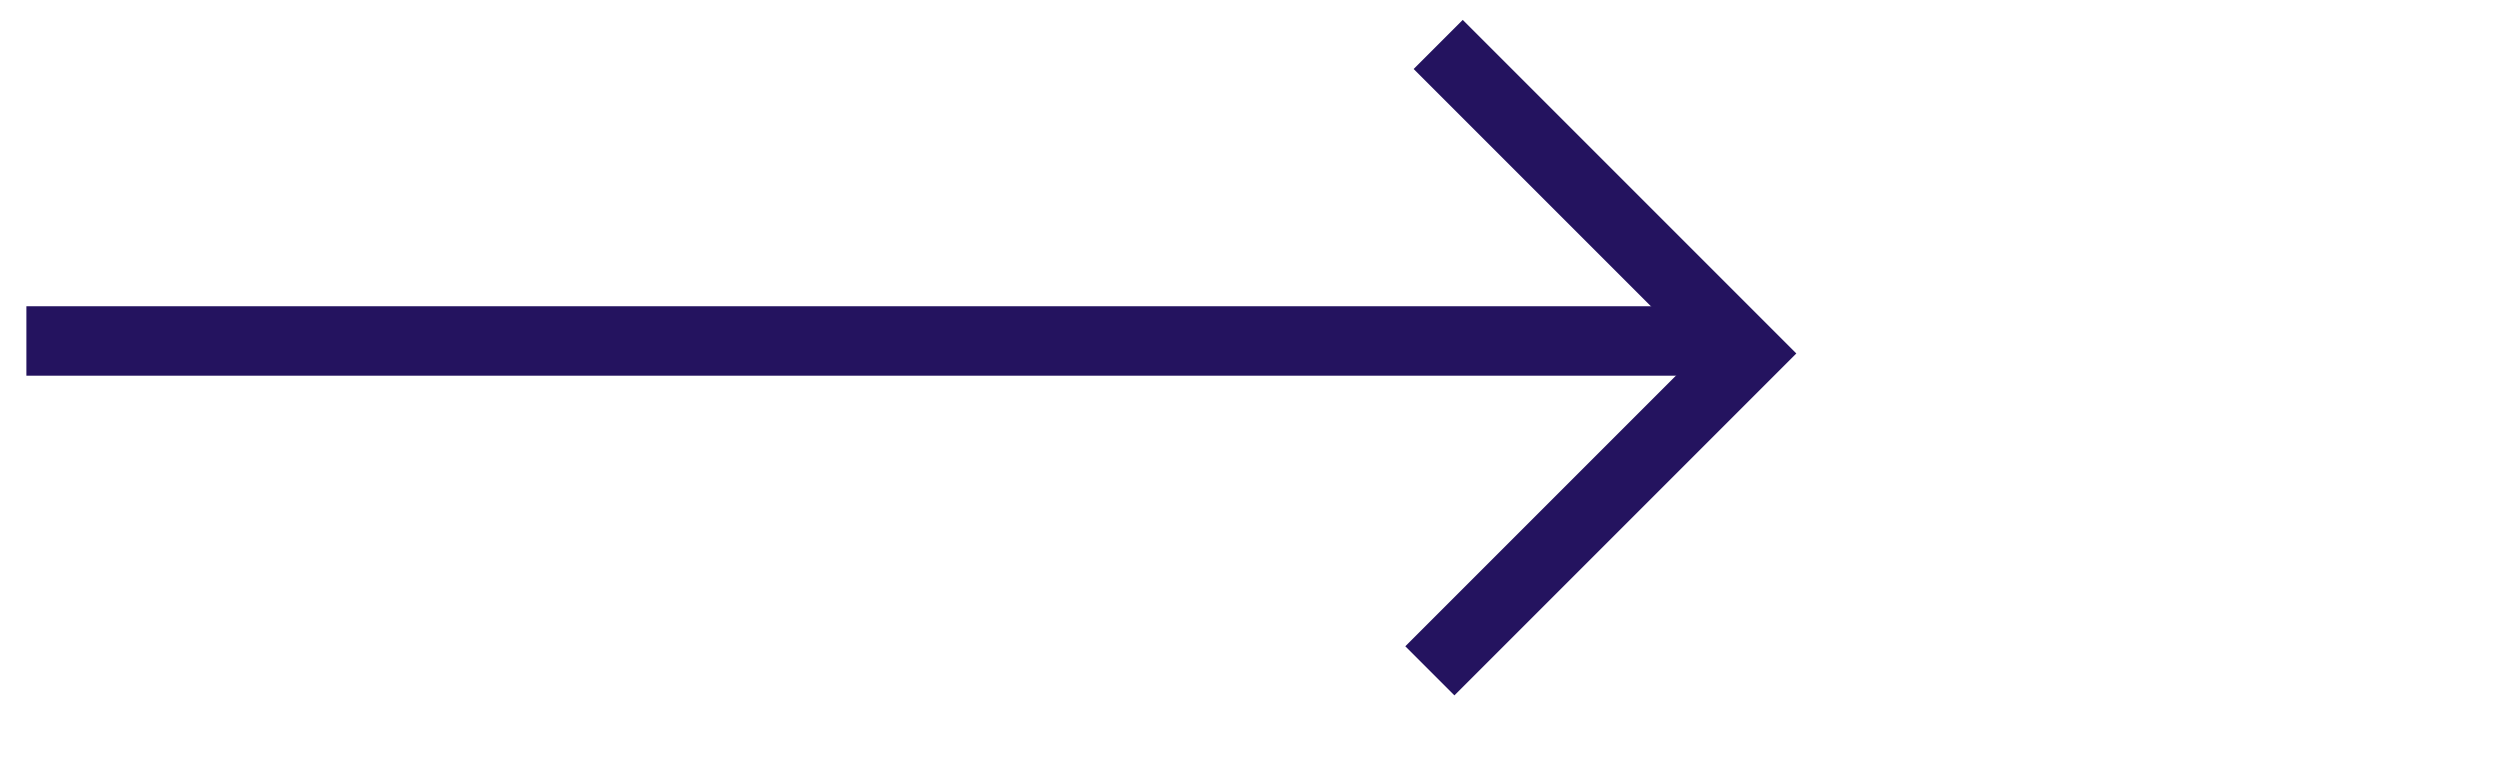 <svg xmlns="http://www.w3.org/2000/svg" viewBox="0 0 36 11"><line x1=".38" y1="4.91" x2="25.15" y2="4.91" fill="none" stroke="#24135f"/><path d="M20.71,.64l4.45,4.45-4.57,4.57" fill="none" stroke="#24135f"/></svg>